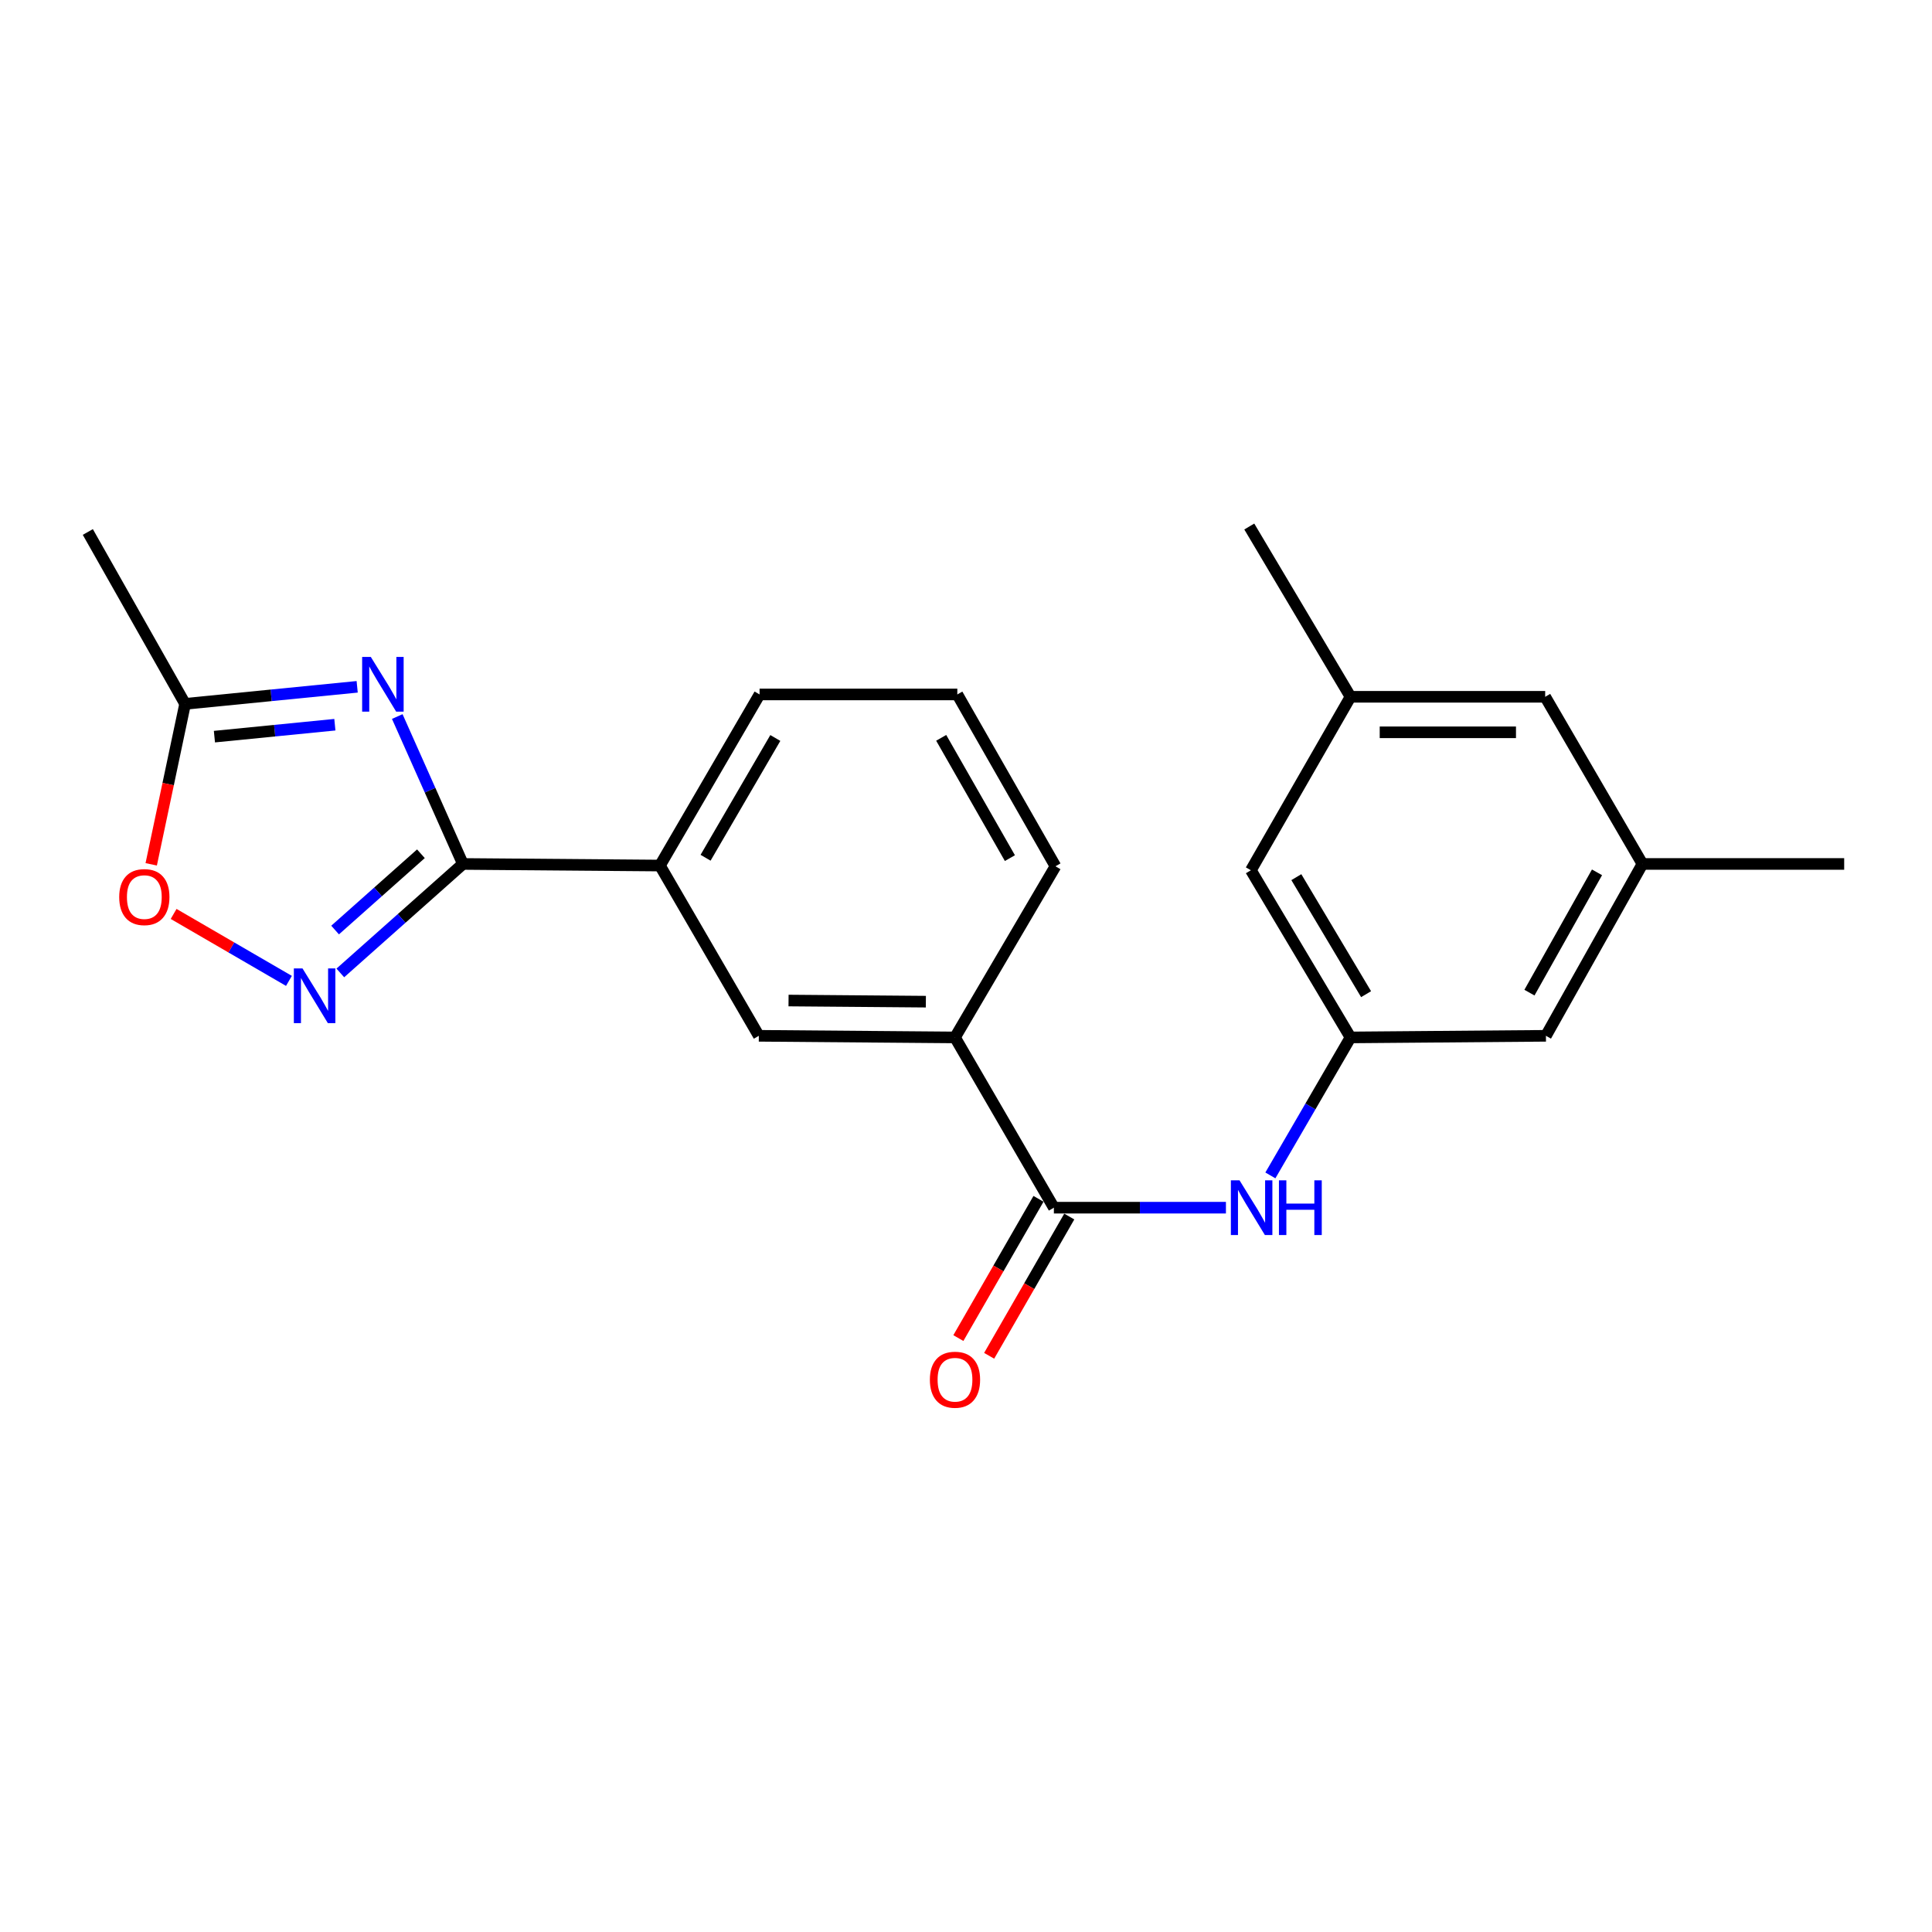 <?xml version='1.0' encoding='iso-8859-1'?>
<svg version='1.1' baseProfile='full'
              xmlns='http://www.w3.org/2000/svg'
                      xmlns:rdkit='http://www.rdkit.org/xml'
                      xmlns:xlink='http://www.w3.org/1999/xlink'
                  xml:space='preserve'
width='1000px' height='1000px' viewBox='0 0 1000 1000'>
<!-- END OF HEADER -->
<rect style='opacity:1.0;fill:#FFFFFF;stroke:none' width='1000' height='1000' x='0' y='0'> </rect>
<path class='bond-0' d='M 205.623,370.879 L 222.61,409.03' style='fill:none;fill-rule:evenodd;stroke:#0000FF;stroke-width:6px;stroke-linecap:butt;stroke-linejoin:miter;stroke-opacity:1' />
<path class='bond-0' d='M 222.61,409.03 L 239.597,447.181' style='fill:none;fill-rule:evenodd;stroke:#000000;stroke-width:6px;stroke-linecap:butt;stroke-linejoin:miter;stroke-opacity:1' />
<path class='bond-3' d='M 184.873,355.493 L 140.343,359.904' style='fill:none;fill-rule:evenodd;stroke:#0000FF;stroke-width:6px;stroke-linecap:butt;stroke-linejoin:miter;stroke-opacity:1' />
<path class='bond-3' d='M 140.343,359.904 L 95.813,364.315' style='fill:none;fill-rule:evenodd;stroke:#000000;stroke-width:6px;stroke-linecap:butt;stroke-linejoin:miter;stroke-opacity:1' />
<path class='bond-3' d='M 173.326,375.109 L 142.155,378.197' style='fill:none;fill-rule:evenodd;stroke:#0000FF;stroke-width:6px;stroke-linecap:butt;stroke-linejoin:miter;stroke-opacity:1' />
<path class='bond-3' d='M 142.155,378.197 L 110.984,381.285' style='fill:none;fill-rule:evenodd;stroke:#000000;stroke-width:6px;stroke-linecap:butt;stroke-linejoin:miter;stroke-opacity:1' />
<path class='bond-1' d='M 239.597,447.181 L 207.872,475.386' style='fill:none;fill-rule:evenodd;stroke:#000000;stroke-width:6px;stroke-linecap:butt;stroke-linejoin:miter;stroke-opacity:1' />
<path class='bond-1' d='M 207.872,475.386 L 176.147,503.591' style='fill:none;fill-rule:evenodd;stroke:#0000FF;stroke-width:6px;stroke-linecap:butt;stroke-linejoin:miter;stroke-opacity:1' />
<path class='bond-1' d='M 217.866,441.904 L 195.658,461.647' style='fill:none;fill-rule:evenodd;stroke:#000000;stroke-width:6px;stroke-linecap:butt;stroke-linejoin:miter;stroke-opacity:1' />
<path class='bond-1' d='M 195.658,461.647 L 173.45,481.391' style='fill:none;fill-rule:evenodd;stroke:#0000FF;stroke-width:6px;stroke-linecap:butt;stroke-linejoin:miter;stroke-opacity:1' />
<path class='bond-6' d='M 239.597,447.181 L 341.581,448.008' style='fill:none;fill-rule:evenodd;stroke:#000000;stroke-width:6px;stroke-linecap:butt;stroke-linejoin:miter;stroke-opacity:1' />
<path class='bond-22' d='M 149.551,507.706 L 119.709,490.379' style='fill:none;fill-rule:evenodd;stroke:#0000FF;stroke-width:6px;stroke-linecap:butt;stroke-linejoin:miter;stroke-opacity:1' />
<path class='bond-22' d='M 119.709,490.379 L 89.867,473.051' style='fill:none;fill-rule:evenodd;stroke:#FF0000;stroke-width:6px;stroke-linecap:butt;stroke-linejoin:miter;stroke-opacity:1' />
<path class='bond-2' d='M 545.487,625.096 L 494.301,536.97' style='fill:none;fill-rule:evenodd;stroke:#000000;stroke-width:6px;stroke-linecap:butt;stroke-linejoin:miter;stroke-opacity:1' />
<path class='bond-5' d='M 545.487,625.096 L 590.014,625.096' style='fill:none;fill-rule:evenodd;stroke:#000000;stroke-width:6px;stroke-linecap:butt;stroke-linejoin:miter;stroke-opacity:1' />
<path class='bond-5' d='M 590.014,625.096 L 634.54,625.096' style='fill:none;fill-rule:evenodd;stroke:#0000FF;stroke-width:6px;stroke-linecap:butt;stroke-linejoin:miter;stroke-opacity:1' />
<path class='bond-10' d='M 537.52,620.512 L 516.785,656.55' style='fill:none;fill-rule:evenodd;stroke:#000000;stroke-width:6px;stroke-linecap:butt;stroke-linejoin:miter;stroke-opacity:1' />
<path class='bond-10' d='M 516.785,656.55 L 496.05,692.588' style='fill:none;fill-rule:evenodd;stroke:#FF0000;stroke-width:6px;stroke-linecap:butt;stroke-linejoin:miter;stroke-opacity:1' />
<path class='bond-10' d='M 553.454,629.679 L 532.719,665.718' style='fill:none;fill-rule:evenodd;stroke:#000000;stroke-width:6px;stroke-linecap:butt;stroke-linejoin:miter;stroke-opacity:1' />
<path class='bond-10' d='M 532.719,665.718 L 511.984,701.756' style='fill:none;fill-rule:evenodd;stroke:#FF0000;stroke-width:6px;stroke-linecap:butt;stroke-linejoin:miter;stroke-opacity:1' />
<path class='bond-4' d='M 95.813,364.315 L 87.041,405.844' style='fill:none;fill-rule:evenodd;stroke:#000000;stroke-width:6px;stroke-linecap:butt;stroke-linejoin:miter;stroke-opacity:1' />
<path class='bond-4' d='M 87.041,405.844 L 78.268,447.373' style='fill:none;fill-rule:evenodd;stroke:#FF0000;stroke-width:6px;stroke-linecap:butt;stroke-linejoin:miter;stroke-opacity:1' />
<path class='bond-18' d='M 95.813,364.315 L 45.455,275.353' style='fill:none;fill-rule:evenodd;stroke:#000000;stroke-width:6px;stroke-linecap:butt;stroke-linejoin:miter;stroke-opacity:1' />
<path class='bond-8' d='M 657.543,608.388 L 678.284,572.679' style='fill:none;fill-rule:evenodd;stroke:#0000FF;stroke-width:6px;stroke-linecap:butt;stroke-linejoin:miter;stroke-opacity:1' />
<path class='bond-8' d='M 678.284,572.679 L 699.024,536.97' style='fill:none;fill-rule:evenodd;stroke:#000000;stroke-width:6px;stroke-linecap:butt;stroke-linejoin:miter;stroke-opacity:1' />
<path class='bond-9' d='M 341.581,448.008 L 392.767,536.133' style='fill:none;fill-rule:evenodd;stroke:#000000;stroke-width:6px;stroke-linecap:butt;stroke-linejoin:miter;stroke-opacity:1' />
<path class='bond-16' d='M 341.581,448.008 L 393.155,359.444' style='fill:none;fill-rule:evenodd;stroke:#000000;stroke-width:6px;stroke-linecap:butt;stroke-linejoin:miter;stroke-opacity:1' />
<path class='bond-16' d='M 365.203,443.974 L 401.305,381.979' style='fill:none;fill-rule:evenodd;stroke:#000000;stroke-width:6px;stroke-linecap:butt;stroke-linejoin:miter;stroke-opacity:1' />
<path class='bond-7' d='M 494.301,536.97 L 392.767,536.133' style='fill:none;fill-rule:evenodd;stroke:#000000;stroke-width:6px;stroke-linecap:butt;stroke-linejoin:miter;stroke-opacity:1' />
<path class='bond-7' d='M 479.223,518.463 L 408.149,517.876' style='fill:none;fill-rule:evenodd;stroke:#000000;stroke-width:6px;stroke-linecap:butt;stroke-linejoin:miter;stroke-opacity:1' />
<path class='bond-23' d='M 494.301,536.97 L 546.304,448.386' style='fill:none;fill-rule:evenodd;stroke:#000000;stroke-width:6px;stroke-linecap:butt;stroke-linejoin:miter;stroke-opacity:1' />
<path class='bond-13' d='M 699.024,536.97 L 647.461,450.449' style='fill:none;fill-rule:evenodd;stroke:#000000;stroke-width:6px;stroke-linecap:butt;stroke-linejoin:miter;stroke-opacity:1' />
<path class='bond-13' d='M 707.081,514.581 L 670.986,454.016' style='fill:none;fill-rule:evenodd;stroke:#000000;stroke-width:6px;stroke-linecap:butt;stroke-linejoin:miter;stroke-opacity:1' />
<path class='bond-14' d='M 699.024,536.97 L 800.171,536.133' style='fill:none;fill-rule:evenodd;stroke:#000000;stroke-width:6px;stroke-linecap:butt;stroke-linejoin:miter;stroke-opacity:1' />
<path class='bond-11' d='M 850.131,447.181 L 800.171,536.133' style='fill:none;fill-rule:evenodd;stroke:#000000;stroke-width:6px;stroke-linecap:butt;stroke-linejoin:miter;stroke-opacity:1' />
<path class='bond-11' d='M 826.609,451.521 L 791.637,513.788' style='fill:none;fill-rule:evenodd;stroke:#000000;stroke-width:6px;stroke-linecap:butt;stroke-linejoin:miter;stroke-opacity:1' />
<path class='bond-15' d='M 850.131,447.181 L 799.783,360.659' style='fill:none;fill-rule:evenodd;stroke:#000000;stroke-width:6px;stroke-linecap:butt;stroke-linejoin:miter;stroke-opacity:1' />
<path class='bond-21' d='M 850.131,447.181 L 954.545,447.181' style='fill:none;fill-rule:evenodd;stroke:#000000;stroke-width:6px;stroke-linecap:butt;stroke-linejoin:miter;stroke-opacity:1' />
<path class='bond-12' d='M 699.024,360.659 L 647.461,450.449' style='fill:none;fill-rule:evenodd;stroke:#000000;stroke-width:6px;stroke-linecap:butt;stroke-linejoin:miter;stroke-opacity:1' />
<path class='bond-20' d='M 699.024,360.659 L 646.623,272.524' style='fill:none;fill-rule:evenodd;stroke:#000000;stroke-width:6px;stroke-linecap:butt;stroke-linejoin:miter;stroke-opacity:1' />
<path class='bond-24' d='M 699.024,360.659 L 799.783,360.659' style='fill:none;fill-rule:evenodd;stroke:#000000;stroke-width:6px;stroke-linecap:butt;stroke-linejoin:miter;stroke-opacity:1' />
<path class='bond-24' d='M 714.138,379.042 L 784.669,379.042' style='fill:none;fill-rule:evenodd;stroke:#000000;stroke-width:6px;stroke-linecap:butt;stroke-linejoin:miter;stroke-opacity:1' />
<path class='bond-19' d='M 393.155,359.444 L 495.506,359.444' style='fill:none;fill-rule:evenodd;stroke:#000000;stroke-width:6px;stroke-linecap:butt;stroke-linejoin:miter;stroke-opacity:1' />
<path class='bond-17' d='M 546.304,448.386 L 495.506,359.444' style='fill:none;fill-rule:evenodd;stroke:#000000;stroke-width:6px;stroke-linecap:butt;stroke-linejoin:miter;stroke-opacity:1' />
<path class='bond-17' d='M 522.722,444.161 L 487.163,381.902' style='fill:none;fill-rule:evenodd;stroke:#000000;stroke-width:6px;stroke-linecap:butt;stroke-linejoin:miter;stroke-opacity:1' />
<path  class='atom-0' d='M 191.925 340.014
L 201.205 355.014
Q 202.125 356.494, 203.605 359.174
Q 205.085 361.854, 205.165 362.014
L 205.165 340.014
L 208.925 340.014
L 208.925 368.334
L 205.045 368.334
L 195.085 351.934
Q 193.925 350.014, 192.685 347.814
Q 191.485 345.614, 191.125 344.934
L 191.125 368.334
L 187.445 368.334
L 187.445 340.014
L 191.925 340.014
' fill='#0000FF'/>
<path  class='atom-2' d='M 156.579 501.262
L 165.859 516.262
Q 166.779 517.742, 168.259 520.422
Q 169.739 523.102, 169.819 523.262
L 169.819 501.262
L 173.579 501.262
L 173.579 529.582
L 169.699 529.582
L 159.739 513.182
Q 158.579 511.262, 157.339 509.062
Q 156.139 506.862, 155.779 506.182
L 155.779 529.582
L 152.099 529.582
L 152.099 501.262
L 156.579 501.262
' fill='#0000FF'/>
<path  class='atom-5' d='M 61.704 464.326
Q 61.704 457.526, 65.064 453.726
Q 68.424 449.926, 74.704 449.926
Q 80.984 449.926, 84.344 453.726
Q 87.704 457.526, 87.704 464.326
Q 87.704 471.206, 84.304 475.126
Q 80.904 479.006, 74.704 479.006
Q 68.464 479.006, 65.064 475.126
Q 61.704 471.246, 61.704 464.326
M 74.704 475.806
Q 79.024 475.806, 81.344 472.926
Q 83.704 470.006, 83.704 464.326
Q 83.704 458.766, 81.344 455.966
Q 79.024 453.126, 74.704 453.126
Q 70.384 453.126, 68.024 455.926
Q 65.704 458.726, 65.704 464.326
Q 65.704 470.046, 68.024 472.926
Q 70.384 475.806, 74.704 475.806
' fill='#FF0000'/>
<path  class='atom-6' d='M 641.579 610.936
L 650.859 625.936
Q 651.779 627.416, 653.259 630.096
Q 654.739 632.776, 654.819 632.936
L 654.819 610.936
L 658.579 610.936
L 658.579 639.256
L 654.699 639.256
L 644.739 622.856
Q 643.579 620.936, 642.339 618.736
Q 641.139 616.536, 640.779 615.856
L 640.779 639.256
L 637.099 639.256
L 637.099 610.936
L 641.579 610.936
' fill='#0000FF'/>
<path  class='atom-6' d='M 661.979 610.936
L 665.819 610.936
L 665.819 622.976
L 680.299 622.976
L 680.299 610.936
L 684.139 610.936
L 684.139 639.256
L 680.299 639.256
L 680.299 626.176
L 665.819 626.176
L 665.819 639.256
L 661.979 639.256
L 661.979 610.936
' fill='#0000FF'/>
<path  class='atom-11' d='M 481.301 714.138
Q 481.301 707.338, 484.661 703.538
Q 488.021 699.738, 494.301 699.738
Q 500.581 699.738, 503.941 703.538
Q 507.301 707.338, 507.301 714.138
Q 507.301 721.018, 503.901 724.938
Q 500.501 728.818, 494.301 728.818
Q 488.061 728.818, 484.661 724.938
Q 481.301 721.058, 481.301 714.138
M 494.301 725.618
Q 498.621 725.618, 500.941 722.738
Q 503.301 719.818, 503.301 714.138
Q 503.301 708.578, 500.941 705.778
Q 498.621 702.938, 494.301 702.938
Q 489.981 702.938, 487.621 705.738
Q 485.301 708.538, 485.301 714.138
Q 485.301 719.858, 487.621 722.738
Q 489.981 725.618, 494.301 725.618
' fill='#FF0000'/>
</svg>
